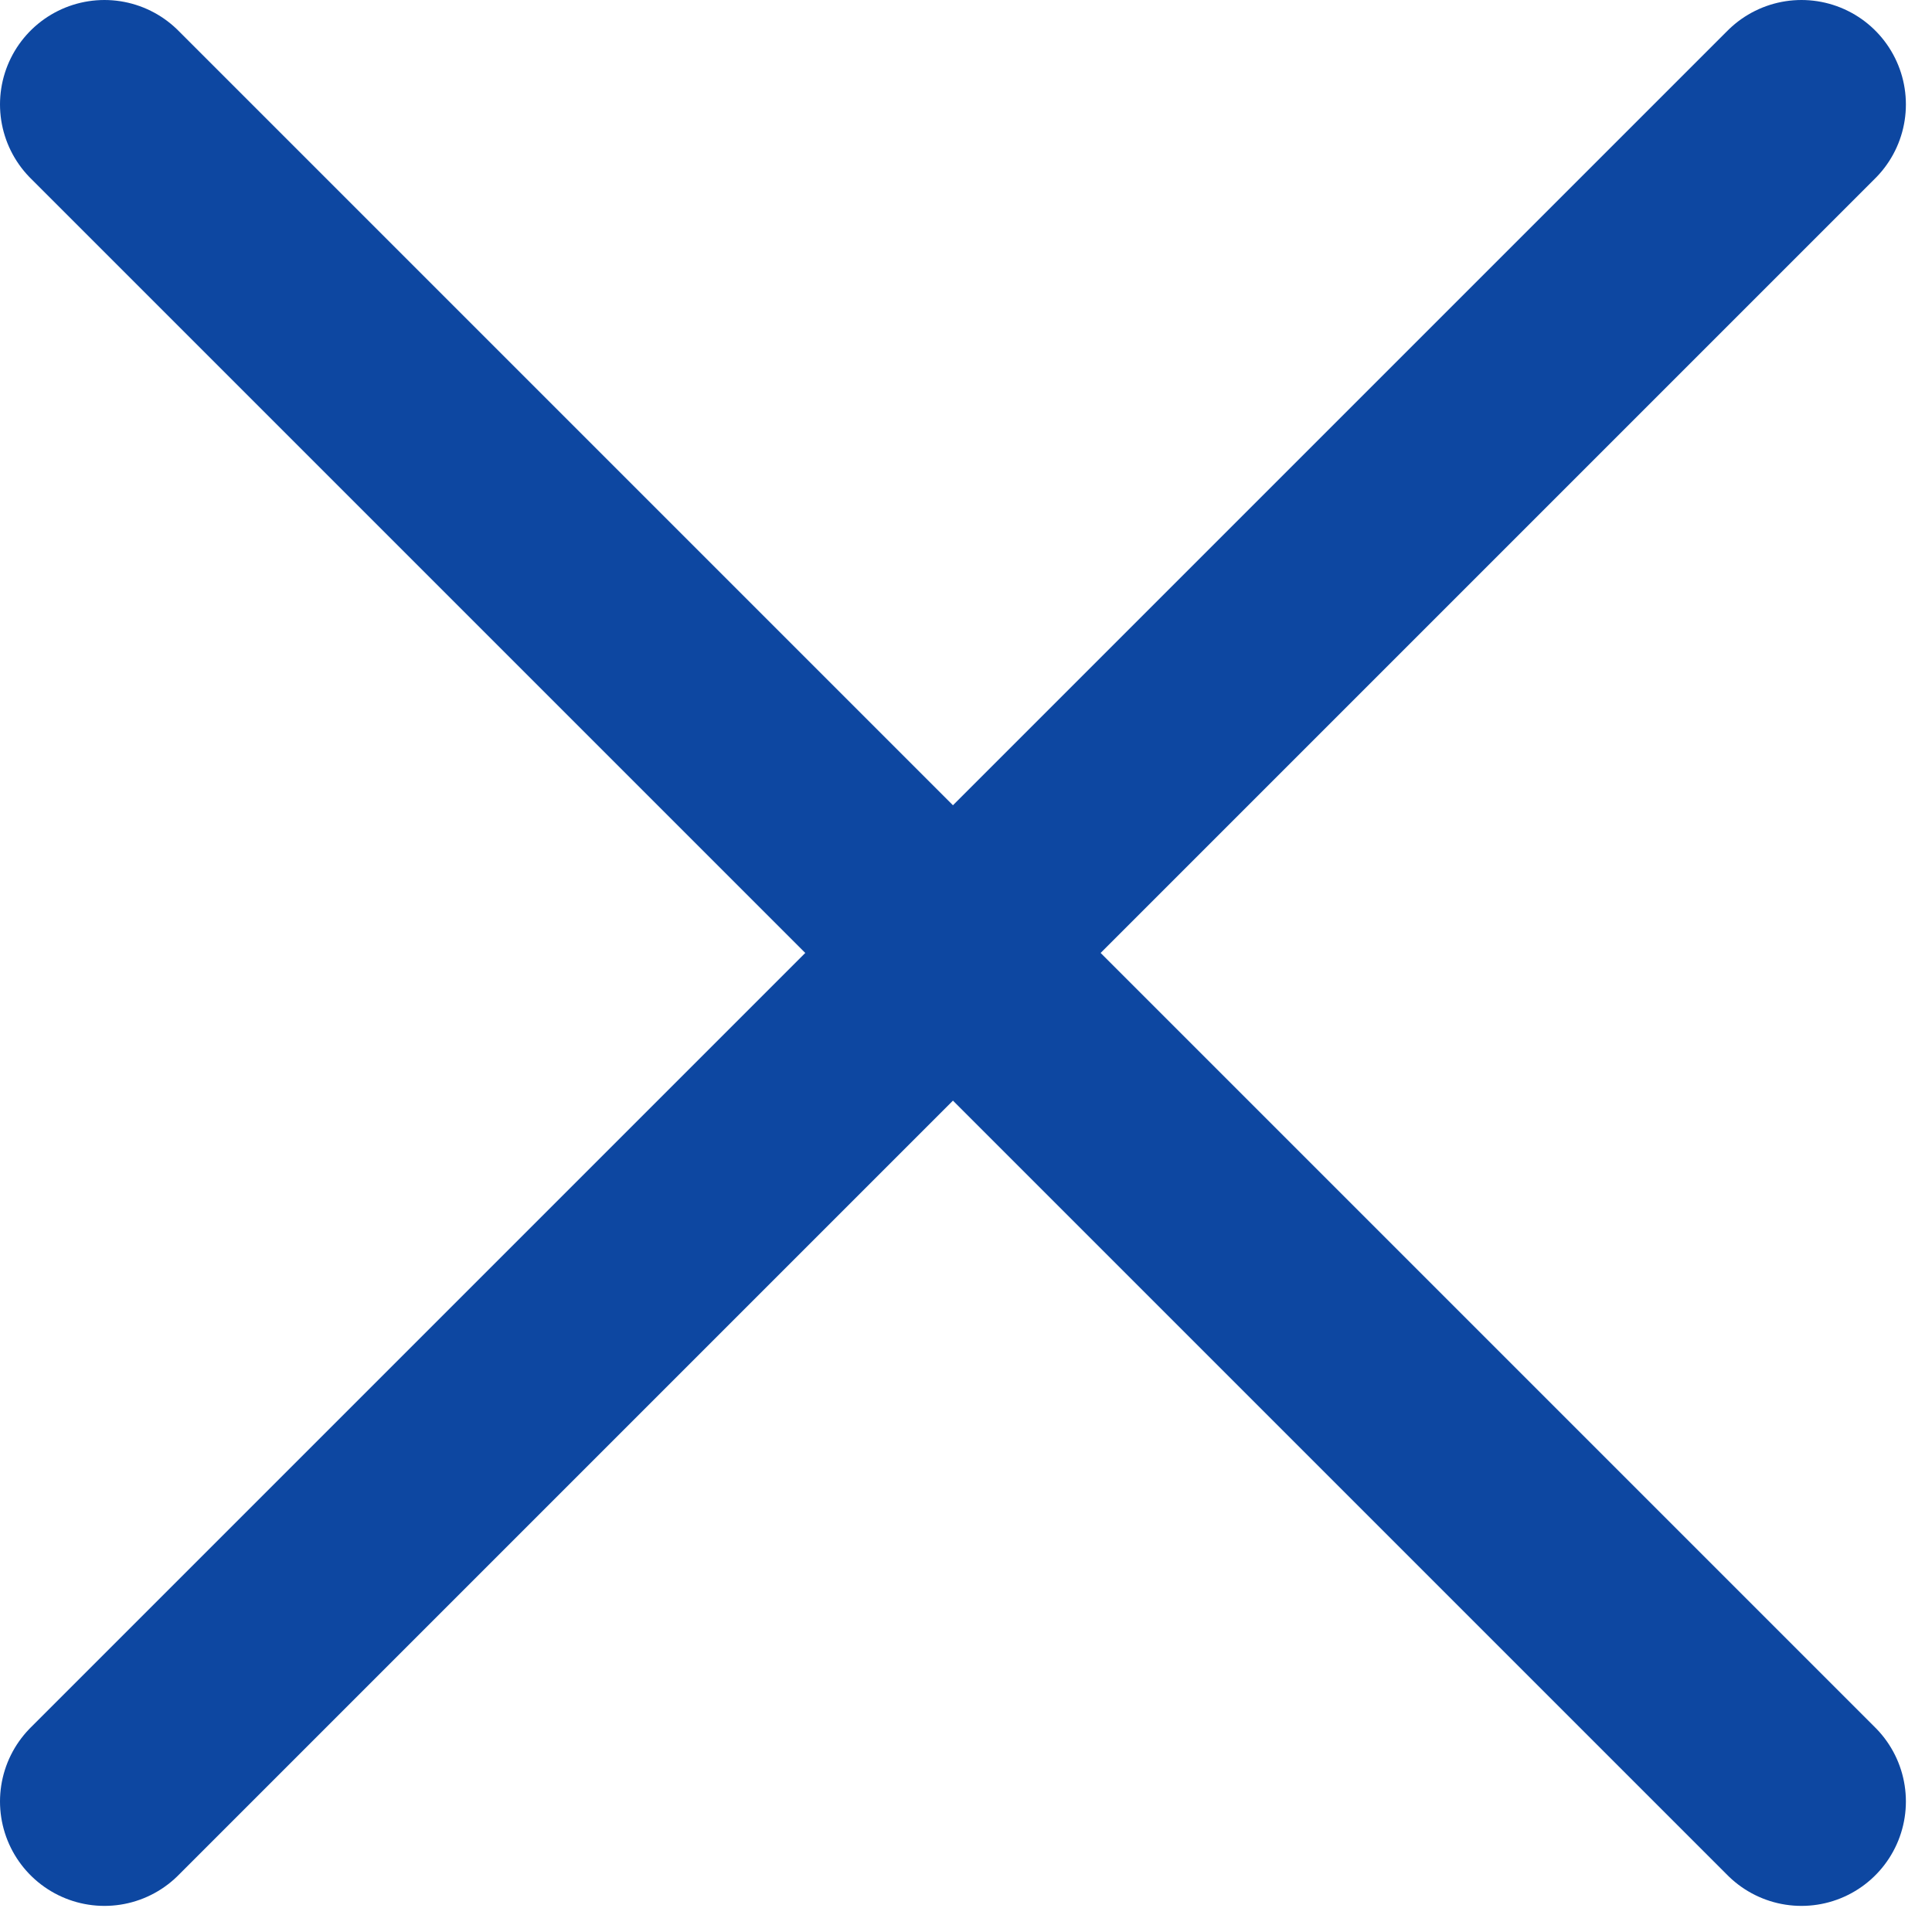 <svg width="37" height="37" viewBox="0 0 37 37" fill="none" xmlns="http://www.w3.org/2000/svg">
<path d="M2 2L34.5 34.5" stroke="#0D47A1" stroke-width="4" stroke-linecap="round" stroke-linejoin="round"/>
<path d="M2 34.5L34.5 2" stroke="#0D47A1" stroke-width="4" stroke-linecap="round" stroke-linejoin="round"/>
</svg>
